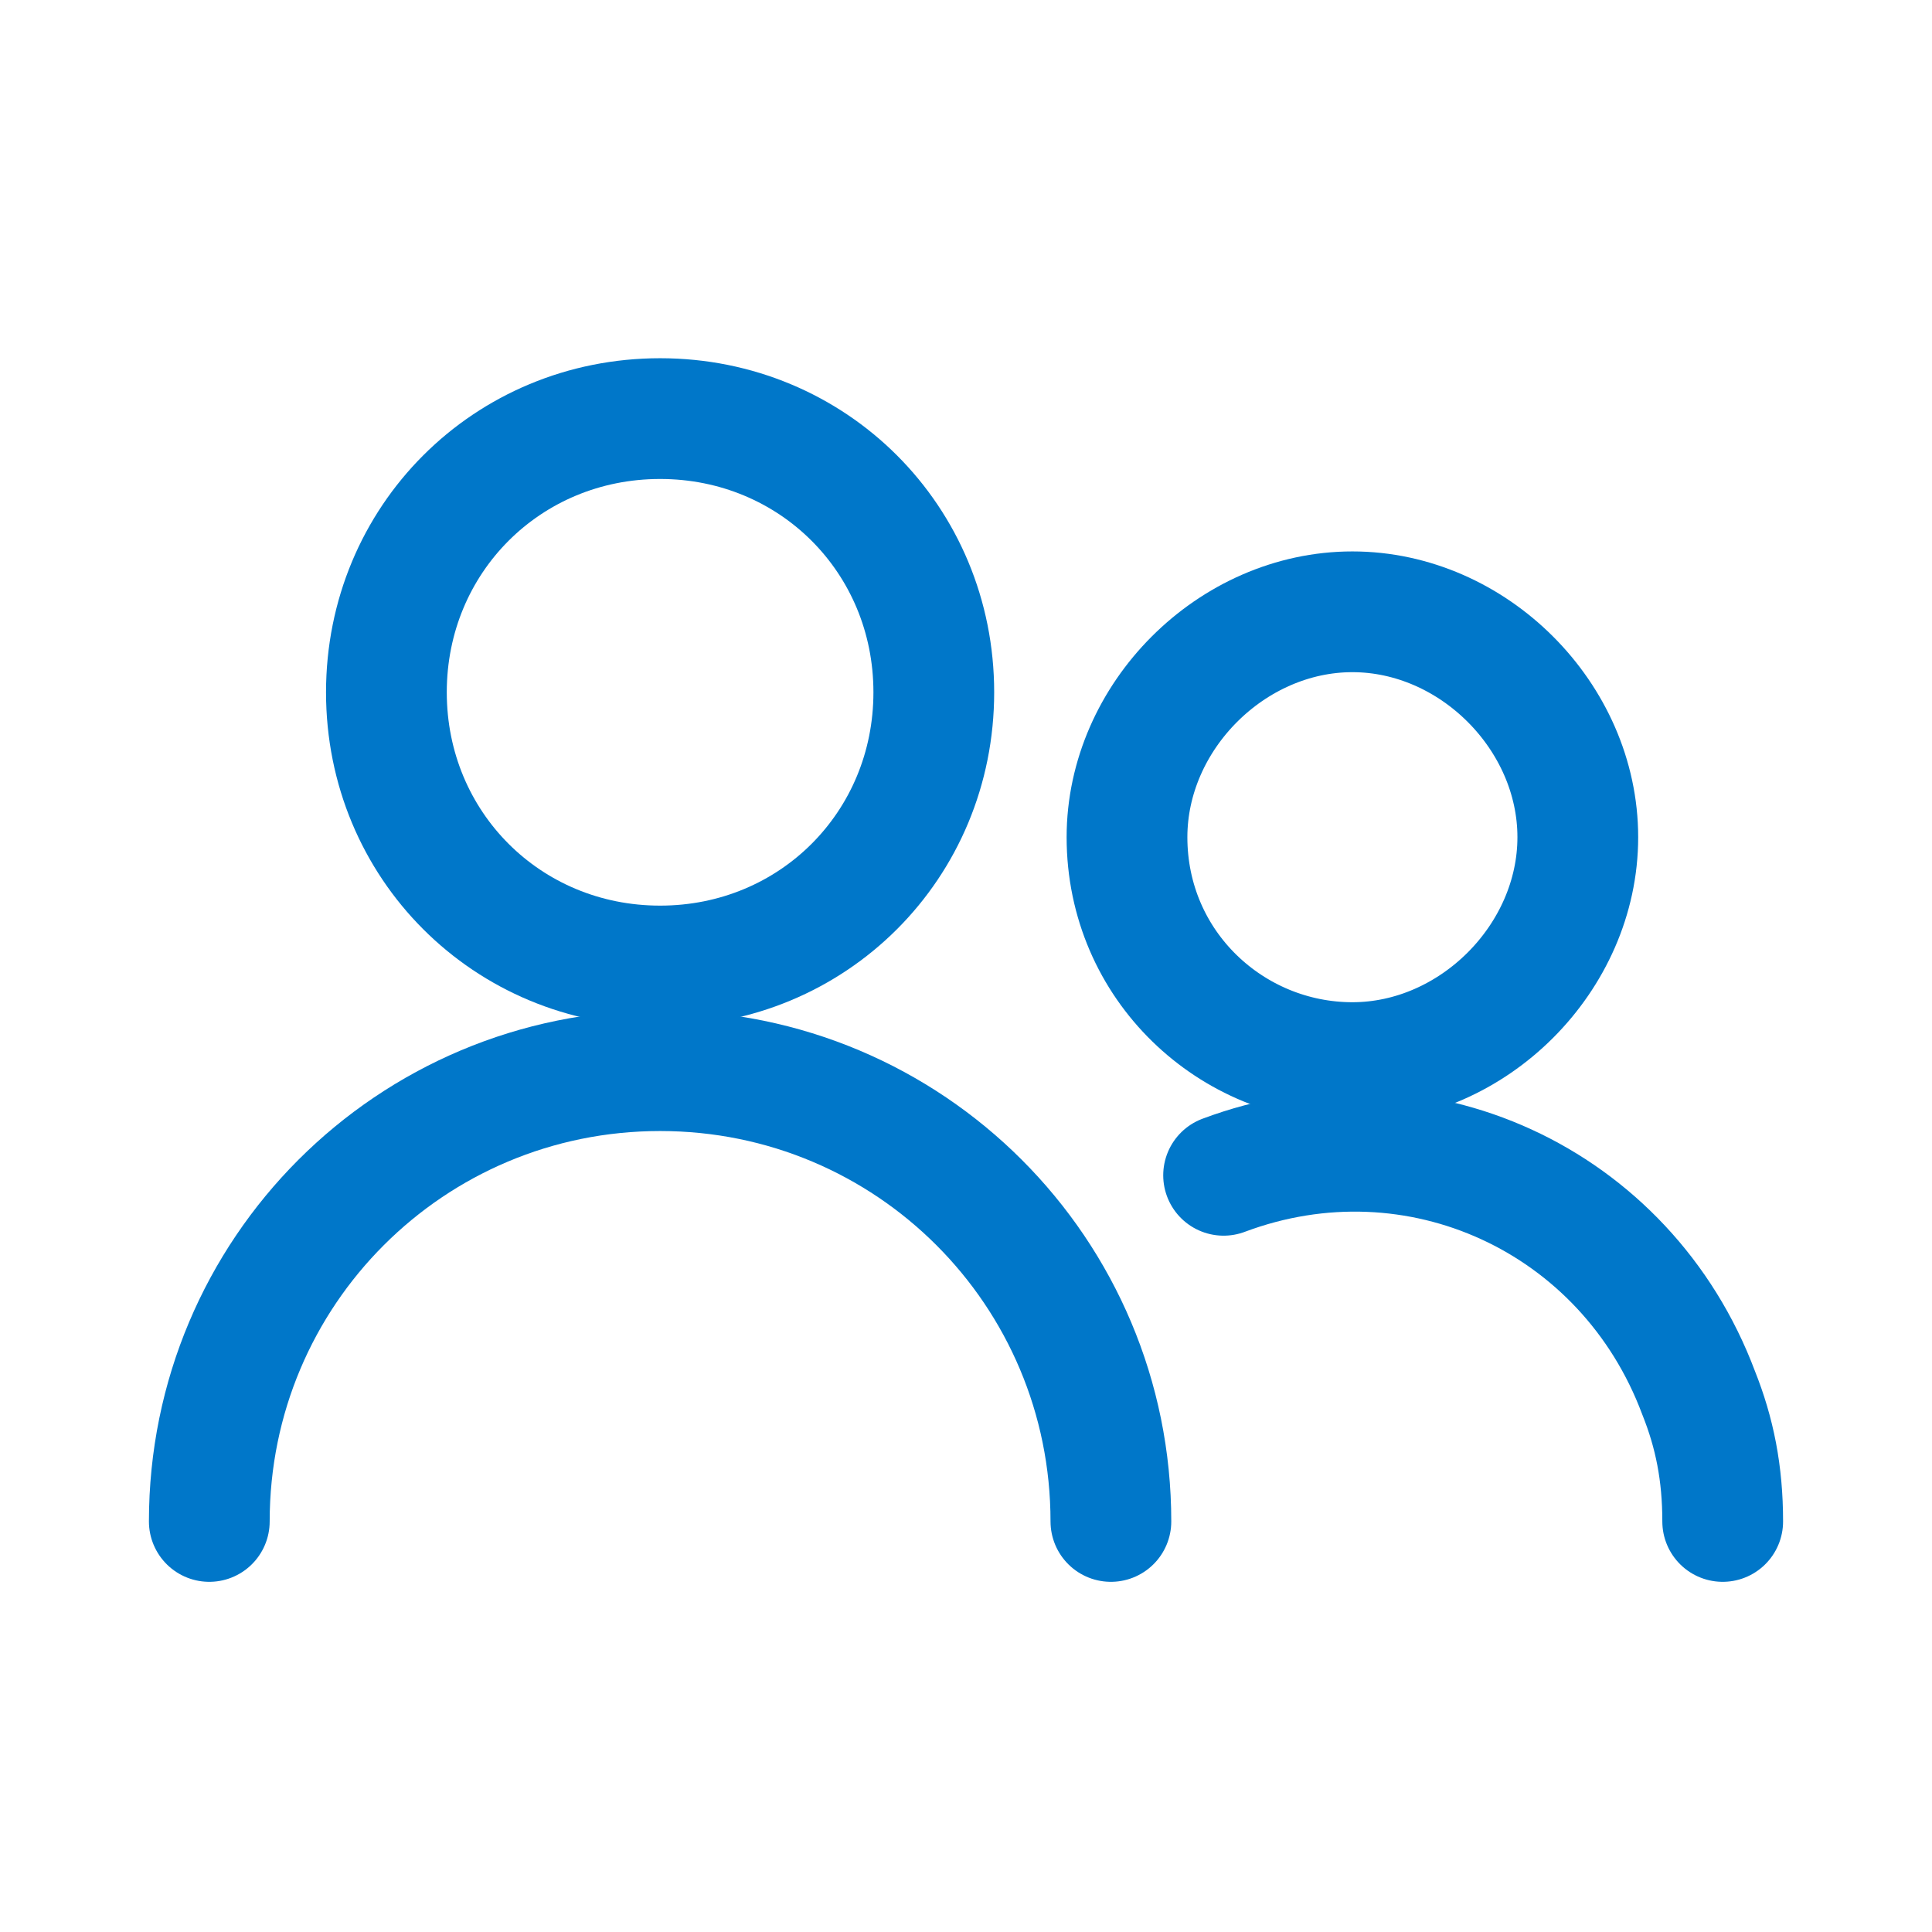 <?xml version="1.0" encoding="UTF-8"?>
<svg id="Multiple-Neutral-2--Streamline-Ultimate" xmlns="http://www.w3.org/2000/svg" version="1.1" viewBox="0 0 24 24">
  <!-- Generator: Adobe Illustrator 29.2.1, SVG Export Plug-In . SVG Version: 2.1.0 Build 116)  -->
  <defs>
    <style>
      .st0 {
        fill: none;
        stroke: #0077c9;
        stroke-linecap: round;
        stroke-linejoin: round;
        stroke-width: 1.5px;
      }
    </style>
  </defs>
  <path class="st0" d="M4.8,8.6c0,1.9,1.5,3.4,3.4,3.4s3.4-1.5,3.4-3.4-1.5-3.4-3.4-3.4-3.4,1.5-3.4,3.4Z"/>
  <path class="st0" d="M2.6,18.9c0-3.1,2.5-5.6,5.6-5.6s5.6,2.5,5.6,5.6"/>
  <path class="st0" d="M14,10.4c0,1.6,1.3,2.8,2.8,2.8s2.8-1.3,2.8-2.8-1.3-2.8-2.8-2.8-2.8,1.3-2.8,2.8Z"/>
  <path class="st0" d="M15.2,14.6c2.4-.9,5,.3,5.9,2.7.2.5.3,1,.3,1.6"/>
</svg>